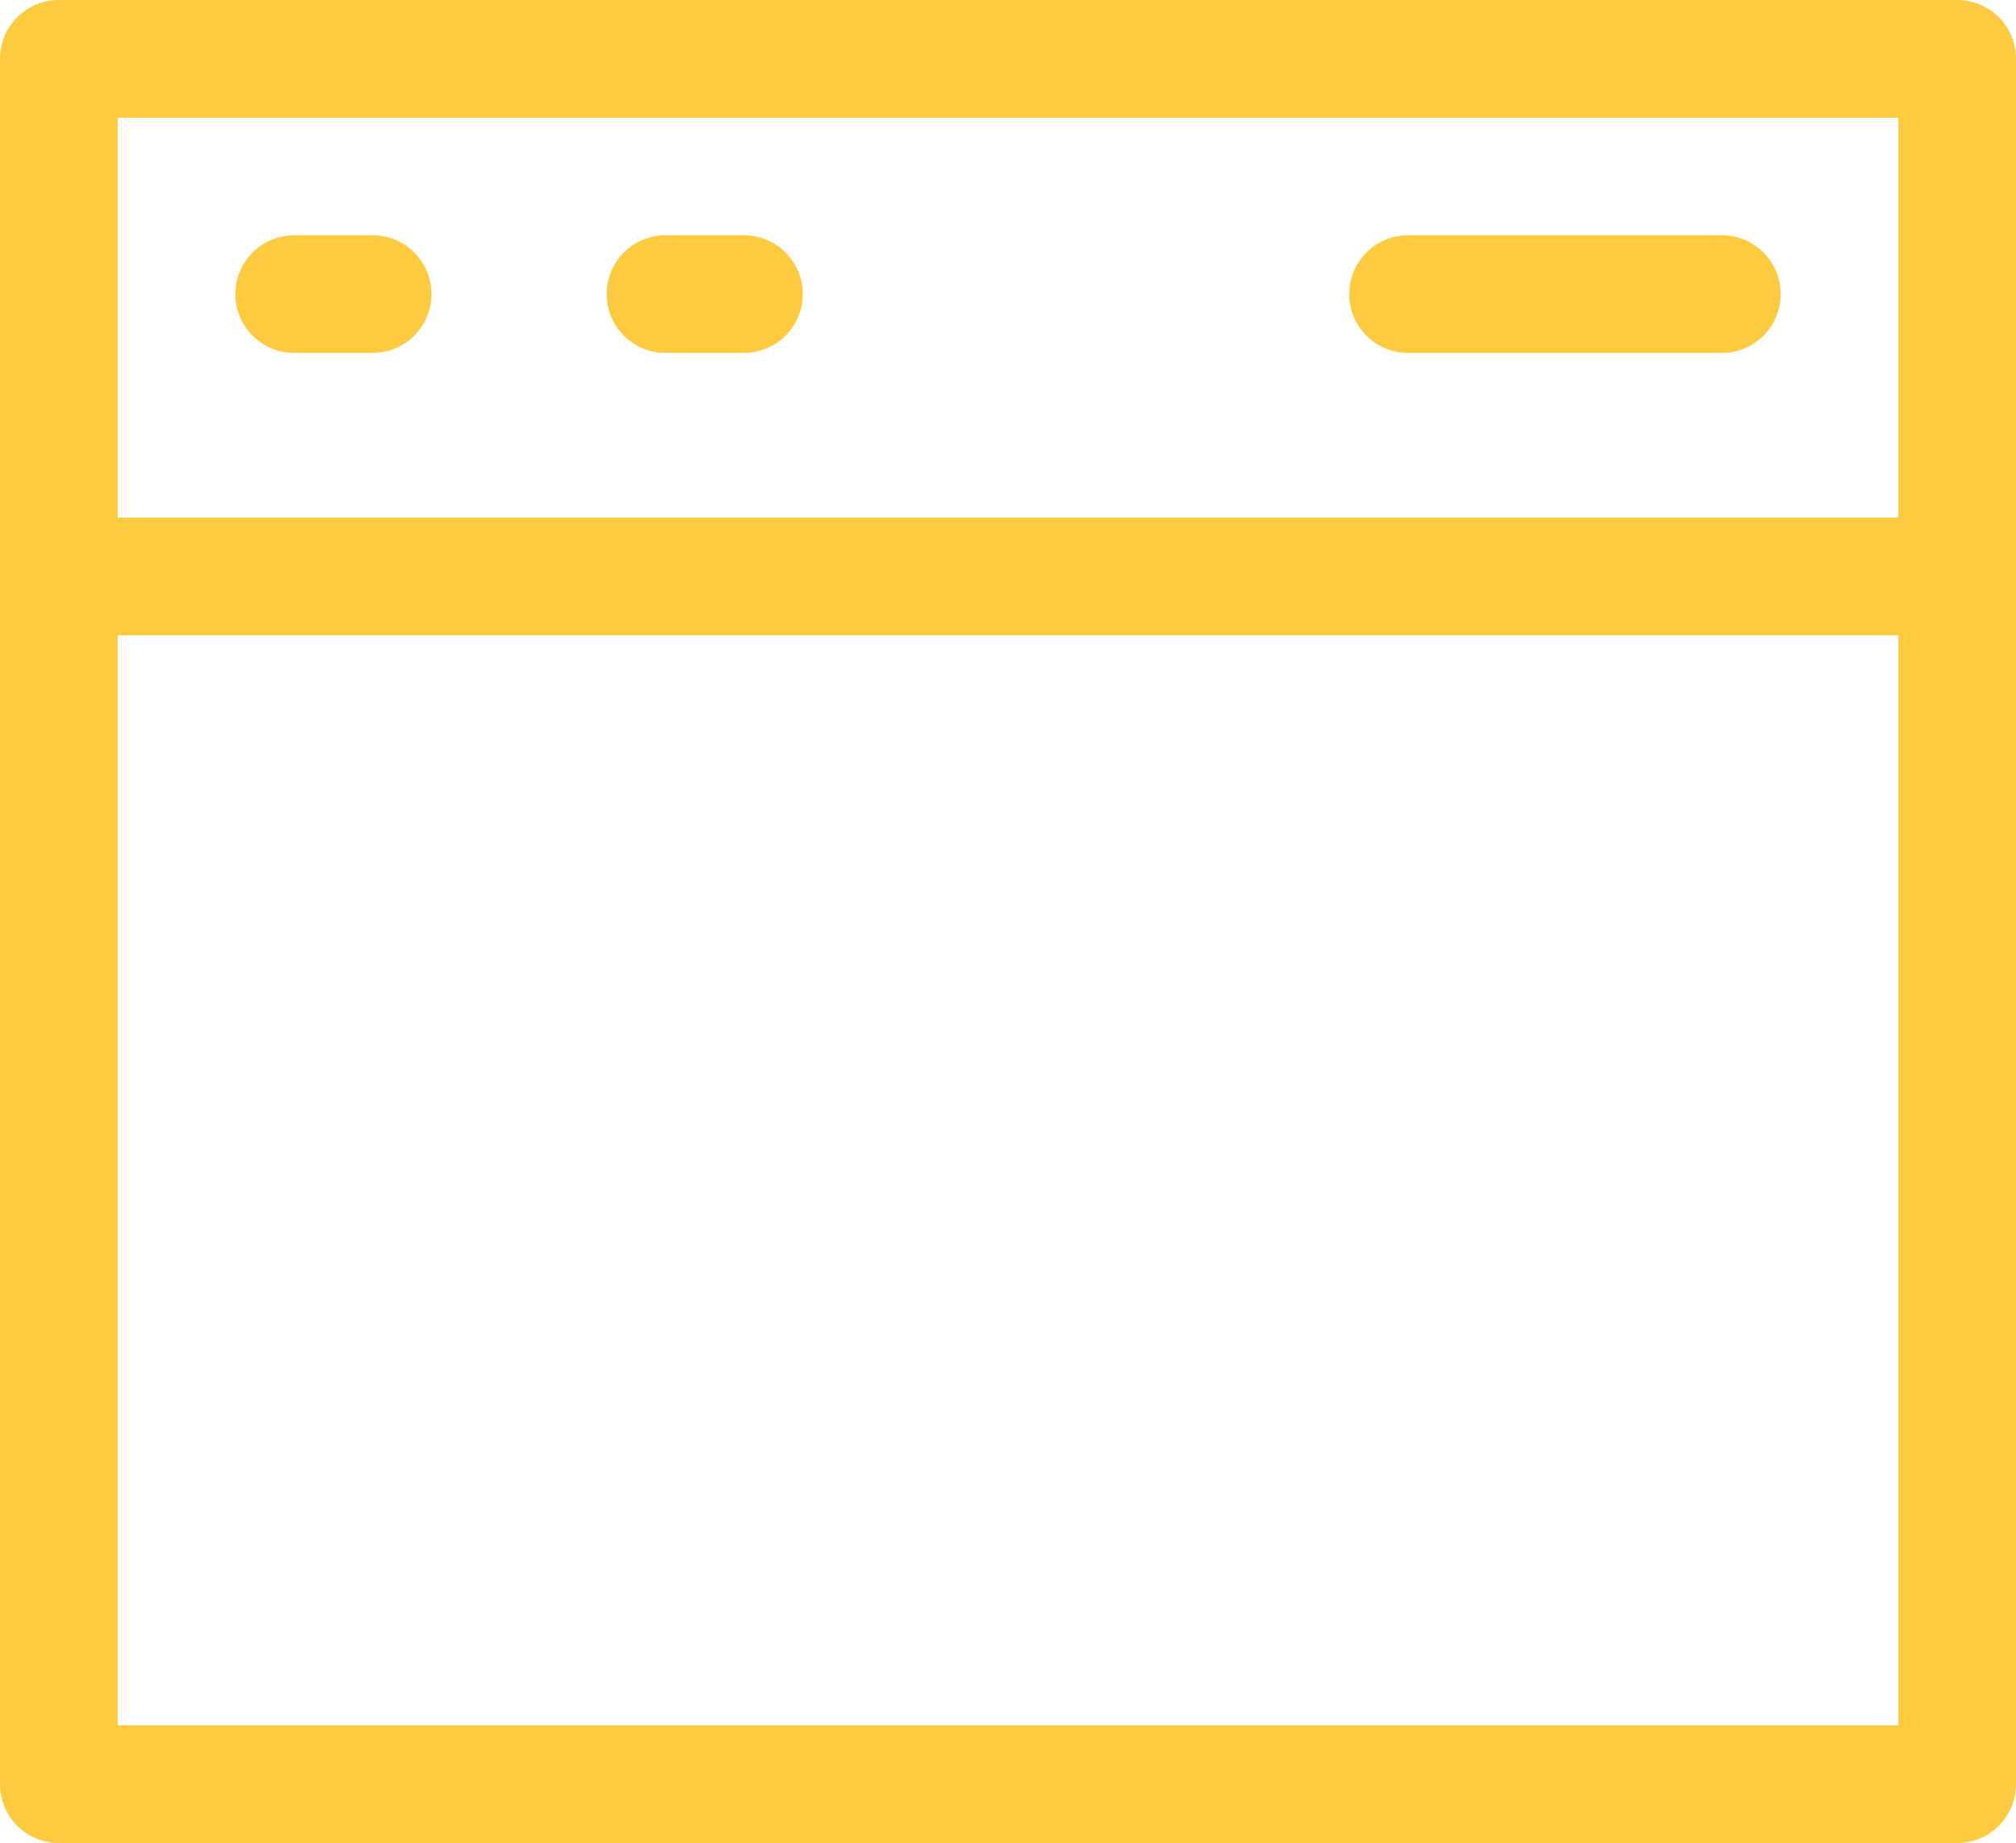 <?xml version="1.0" encoding="UTF-8"?> <svg xmlns="http://www.w3.org/2000/svg" width="51.4" height="47" viewBox="0 0 51.4 47"><defs><style>.a{fill:none;stroke:#fdca40;stroke-linecap:round;stroke-linejoin:round;stroke-miterlimit:10;stroke-width:3px;}</style></defs><g transform="translate(1.5 1.5)"><line class="a" x2="2" transform="translate(6 6)"></line><line class="a" x2="2" transform="translate(15.467 6)"></line><line class="a" x2="8" transform="translate(34.4 6)"></line><line class="a" x2="48.4" transform="translate(0 13.2)"></line><rect class="a" width="48.4" height="44"></rect></g></svg> 